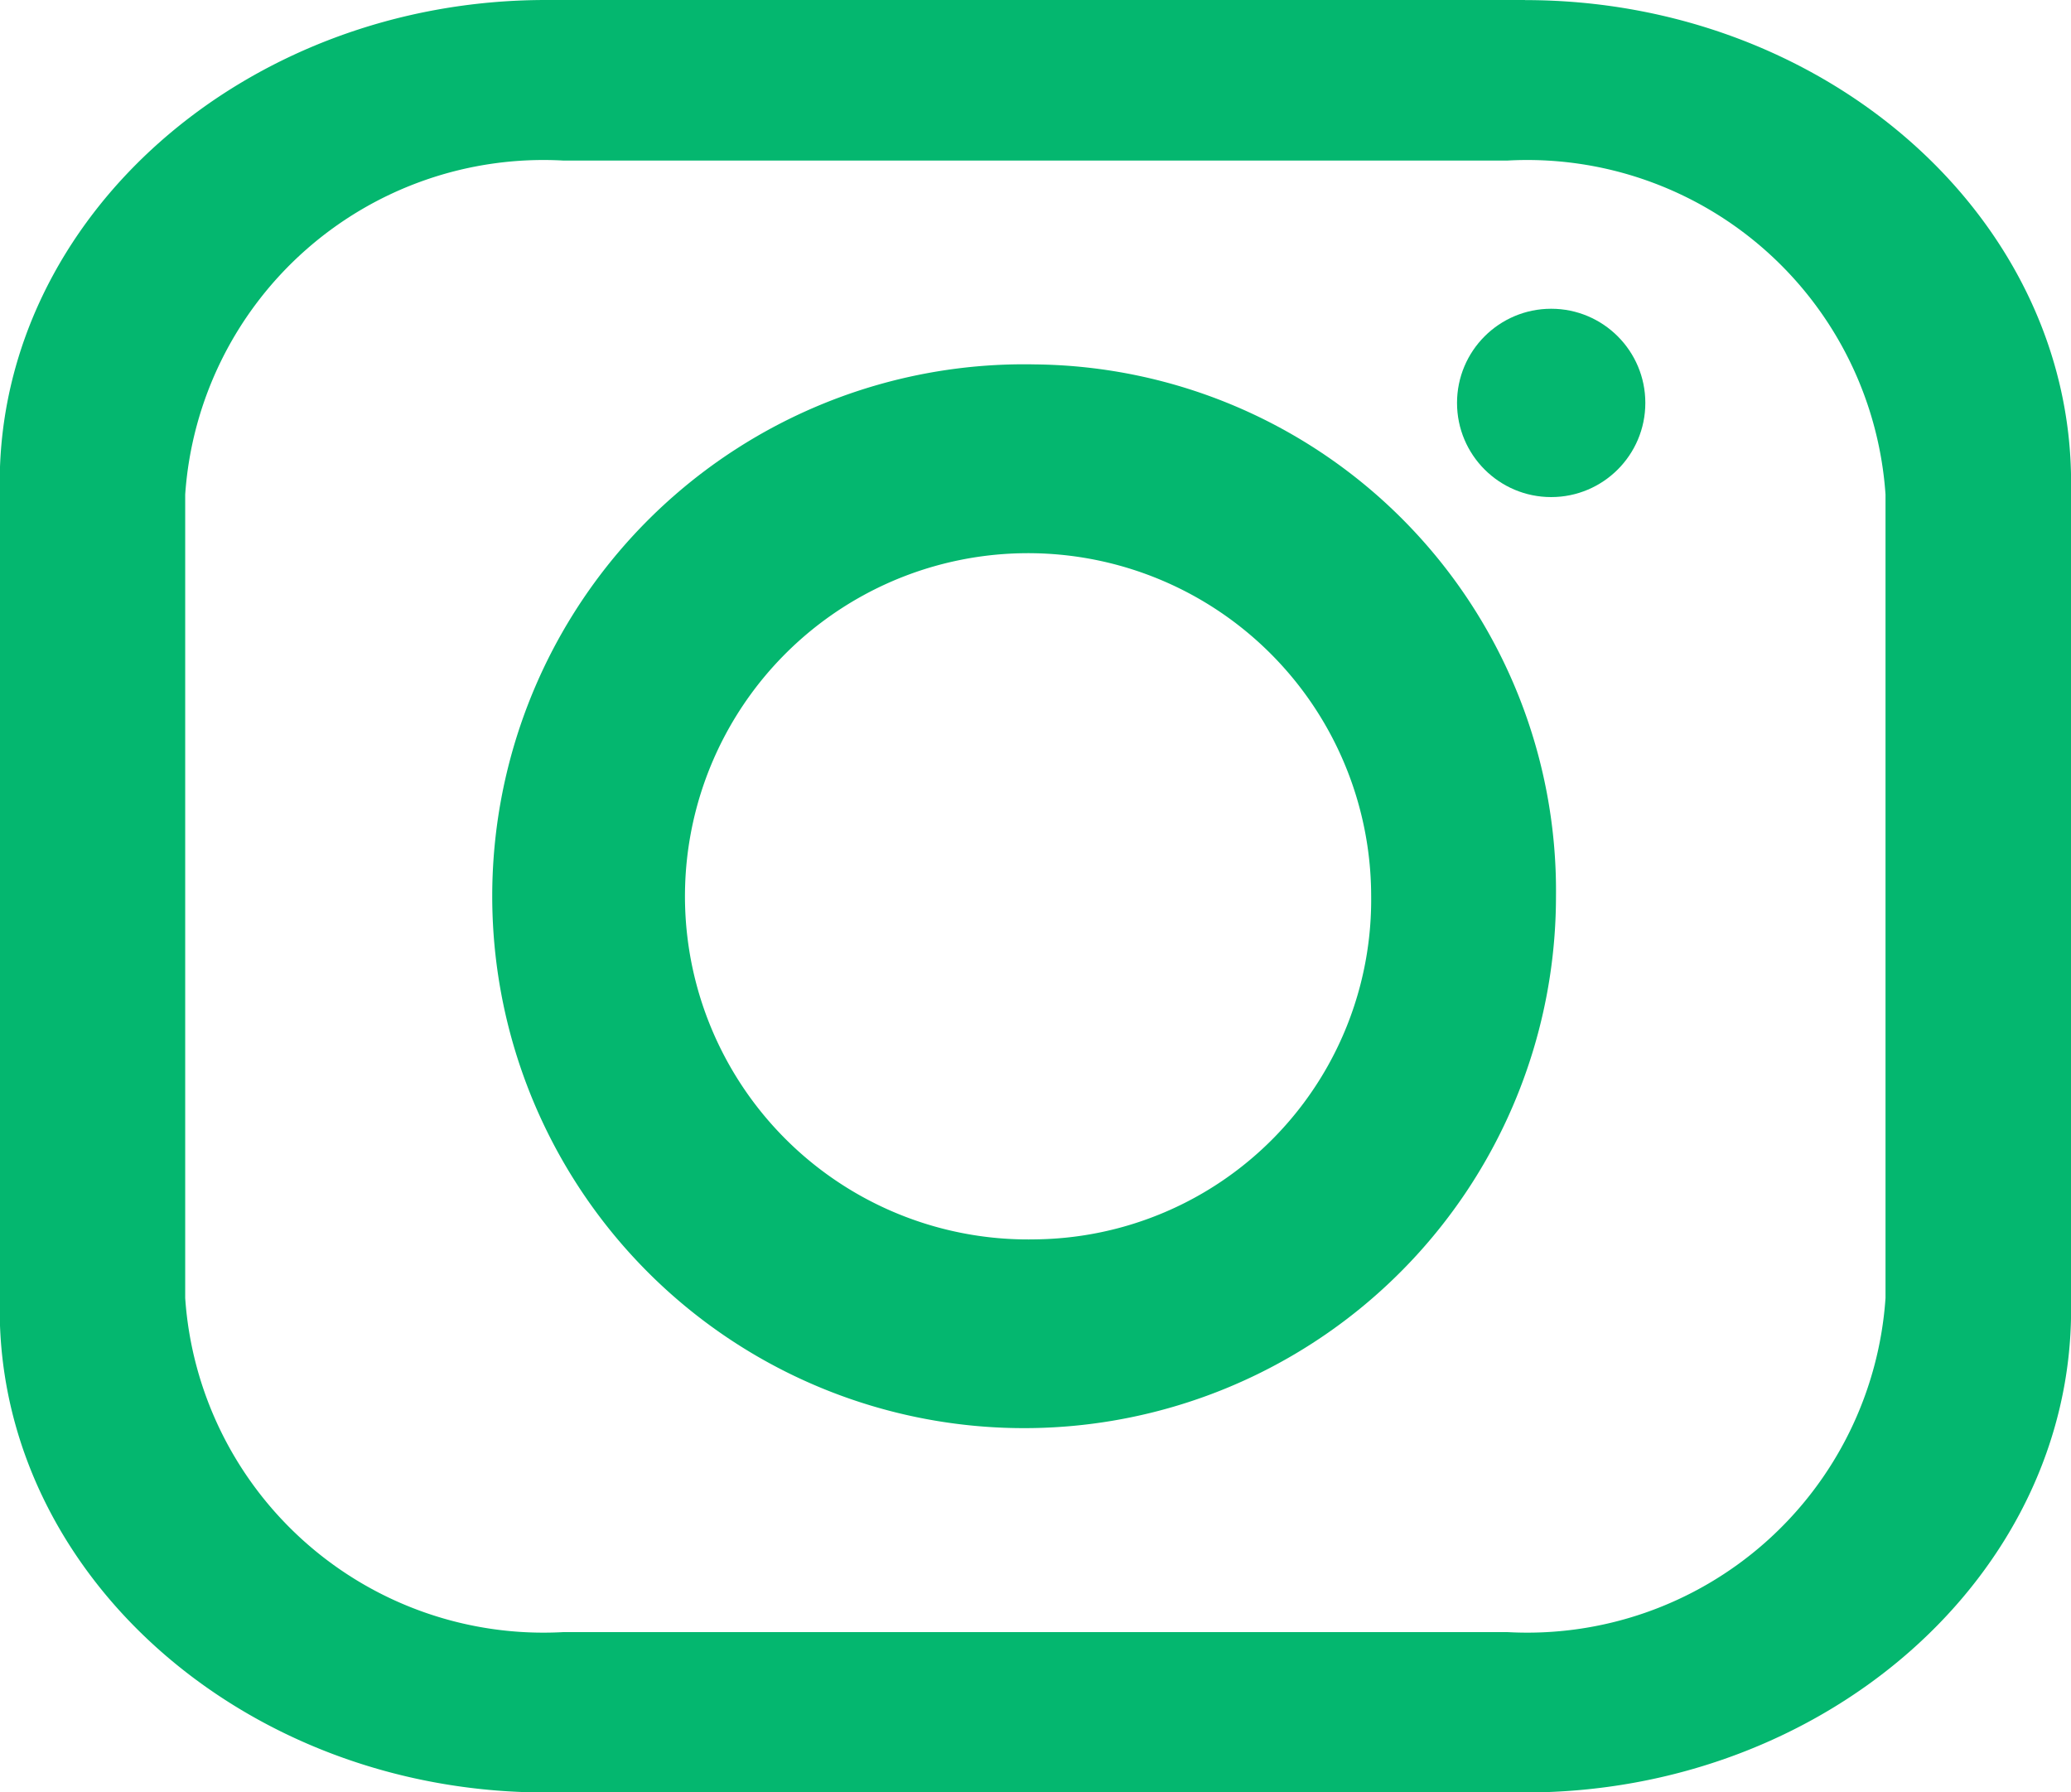 <svg xmlns="http://www.w3.org/2000/svg" width="21.996" height="19.035" viewBox="0 0 21.996 19.035">
  <g id="Group_6756" data-name="Group 6756" transform="translate(-1464.525 -8250.721)">
    <g id="Group_3379" data-name="Group 3379" transform="translate(1464.525 8250.721)">
      <path id="Path_1843" data-name="Path 1843" d="M1073.8,1481.175h-10.4c-3.189,0-5.8,2.306-5.8,5.124v8.787c0,2.818,2.609,5.125,5.8,5.125h10.4c3.189,0,5.8-2.306,5.8-5.125V1486.3c0-2.818-2.609-5.124-5.8-5.124m3.829,13.784a3.814,3.814,0,0,1-4.014,3.548h-10.031a3.814,3.814,0,0,1-4.014-3.548v-8.533a3.814,3.814,0,0,1,4.014-3.547h10.031a3.814,3.814,0,0,1,4.014,3.547Z" transform="translate(-1057.603 -1481.175)" fill="#04b76f"/>
    </g>
    <g id="Group_3380" data-name="Group 3380" transform="translate(1469.991 8254.591)">
      <path id="Path_1844" data-name="Path 1844" d="M1096.552,1513.892a5.649,5.649,0,1,0,5.531,5.648,5.59,5.59,0,0,0-5.531-5.648m0,9.292a3.644,3.644,0,1,1,3.568-3.644,3.606,3.606,0,0,1-3.568,3.644" transform="translate(-1091.023 -1513.892)" fill="#04b76f"/>
    </g>
    <circle id="Ellipse_77" data-name="Ellipse 77" cx="1" cy="1" r="1" transform="translate(1480 8254)" fill="#04b76f"/>
  </g>
</svg>

